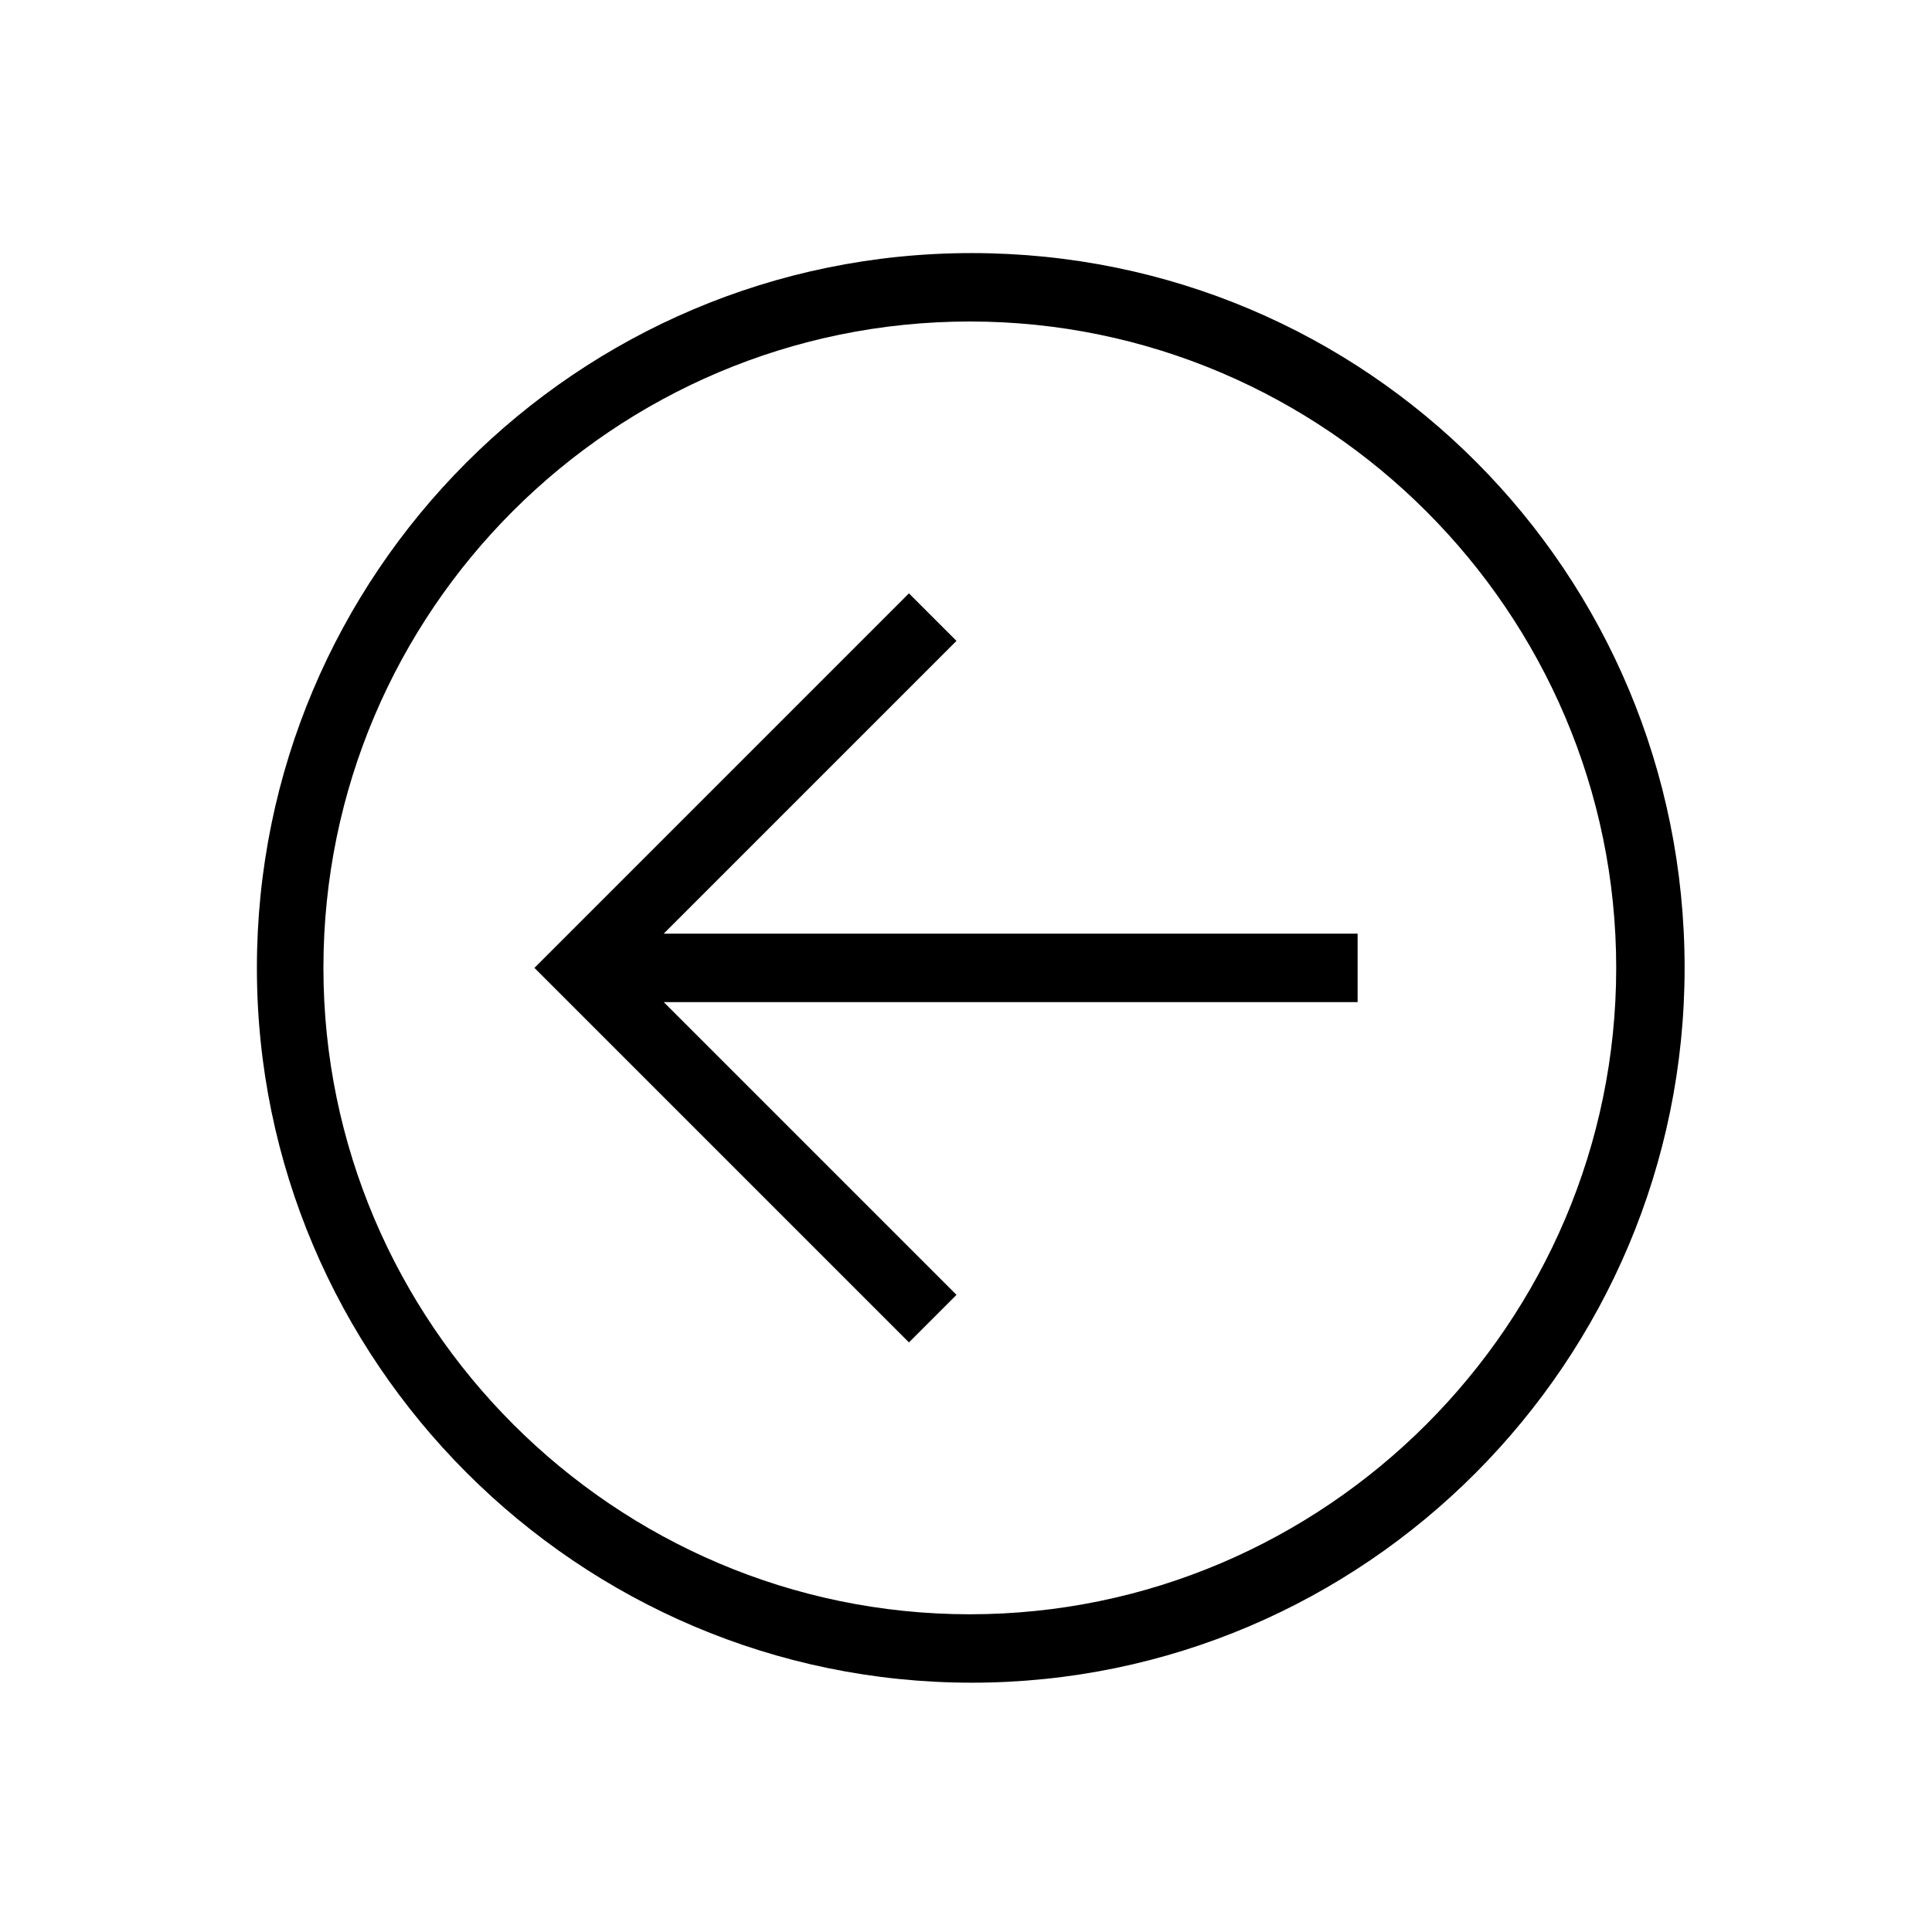 <?xml version="1.0" encoding="UTF-8"?>
<!-- Uploaded to: ICON Repo, www.svgrepo.com, Generator: ICON Repo Mixer Tools -->
<svg fill="#000000" width="800px" height="800px" version="1.1" viewBox="144 144 512 512" xmlns="http://www.w3.org/2000/svg">
 <g>
  <path d="m285.63 400.5 99.25 99.25 12.598-12.598-77.586-77.586h183.89v-18.137h-183.89l77.586-77.586-12.598-12.598z"/>
  <path d="m590.44 400.5c0 104.29-84.641 189.43-188.93 189.43-104.29-0.004-189.43-85.148-189.43-189.43 0-104.29 84.641-189.43 189.43-189.43 104.79 0 188.93 84.641 188.93 189.43zm-360.73 0c0 94.211 77.082 171.3 171.3 171.3 94.211 0 171.3-77.082 171.3-171.3 0-94.211-77.082-171.3-171.3-171.3-94.215 0-171.3 76.578-171.3 171.3z"/>
 </g>
</svg>